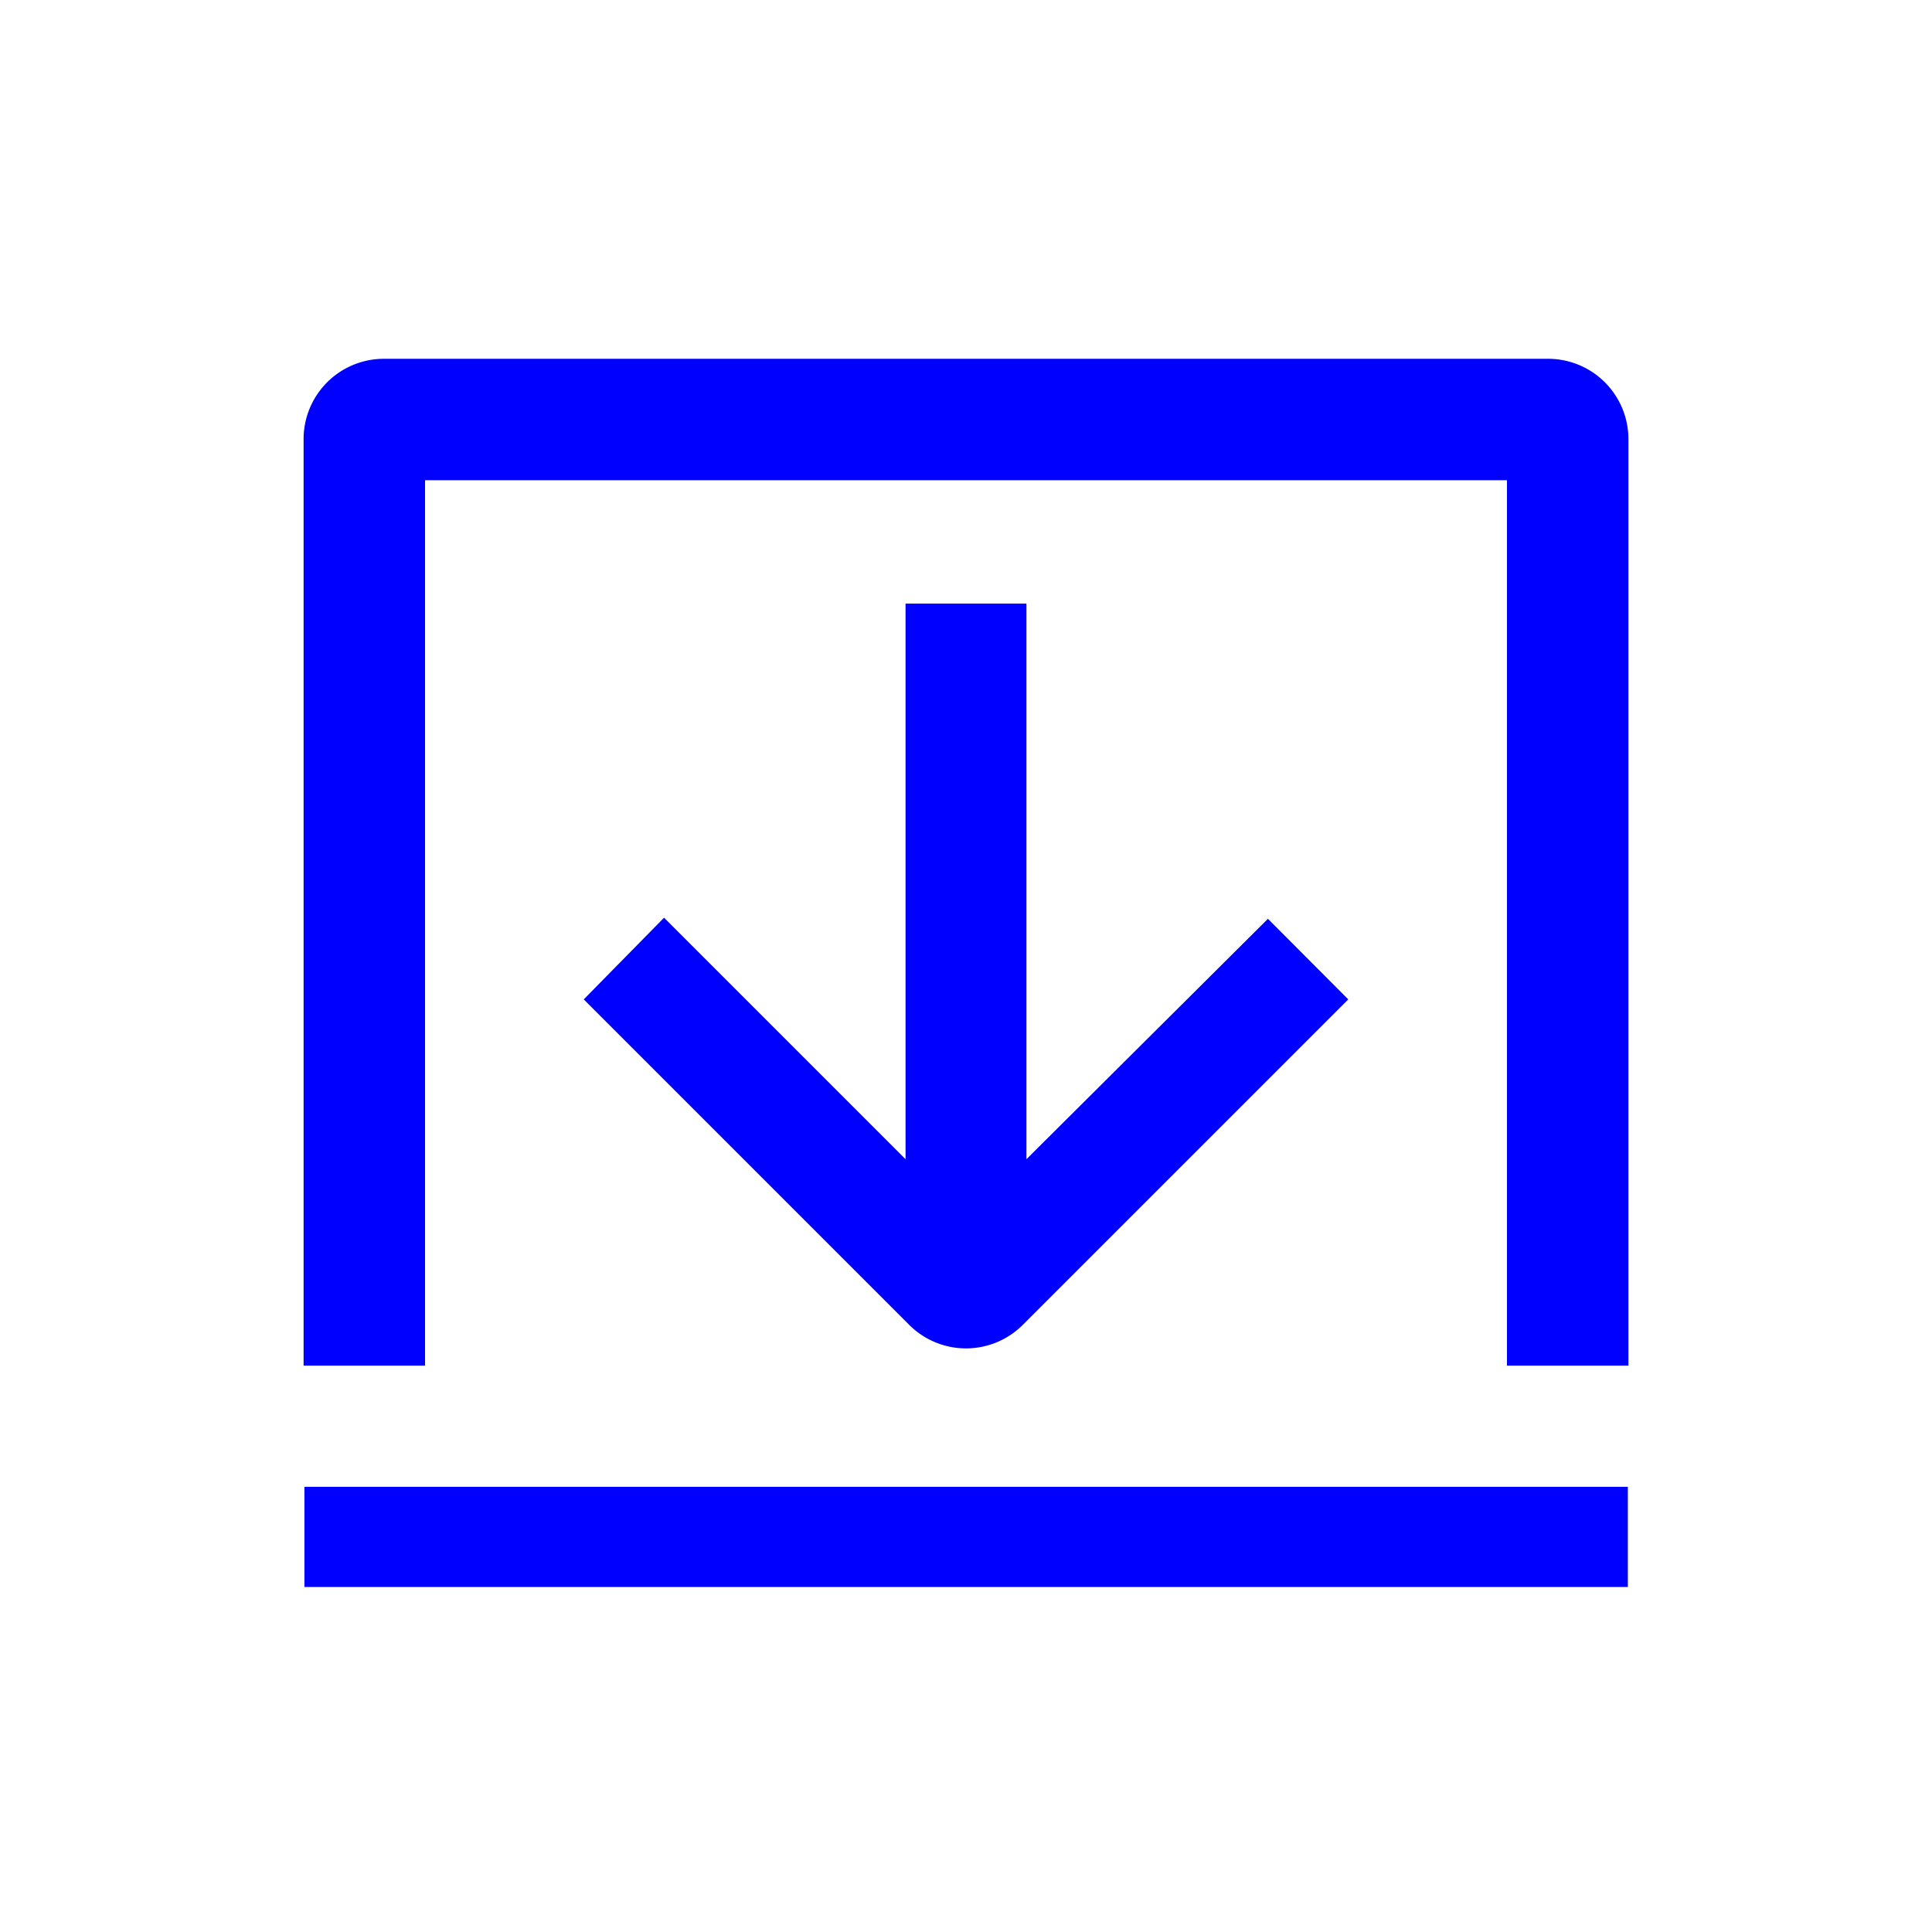 <svg id="Livello_1" data-name="Livello 1" xmlns="http://www.w3.org/2000/svg" viewBox="0 0 70 70"><defs><style>.cls-1,.cls-2{fill:blue;}.cls-2{fill-rule:evenodd;}</style></defs><path class="cls-1" d="M21.15,36.21,32.94,48a2.91,2.91,0,0,0,4.12,0L48.85,36.21l-2.91-2.92L37.19,42V21.87H32.81V42l-8.75-8.75Z"/><path class="cls-2" d="M54.6,13H13.94A2.91,2.91,0,0,0,11,15.94V49.48H15.4V17.4H54.6V49.48H59V15.94A2.91,2.91,0,0,0,56.06,13Z"/><rect class="cls-1" x="11.03" y="53.87" width="47.95" height="3.63"/></svg>